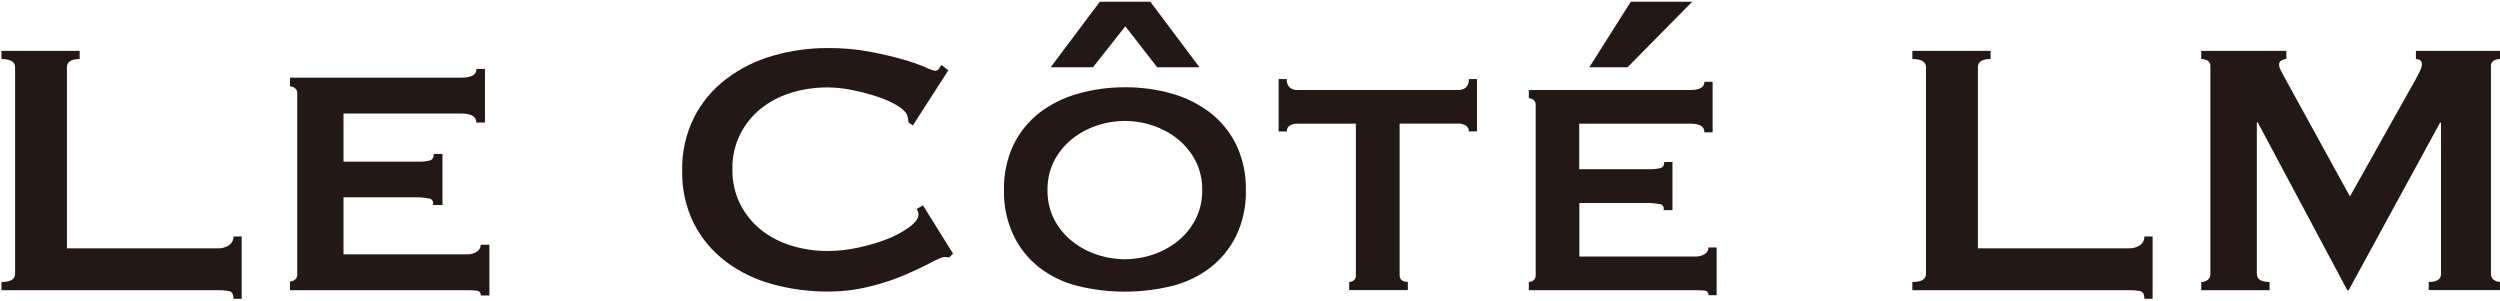 <svg width="183" height="22" viewBox="0 0 183 22" fill="none" xmlns="http://www.w3.org/2000/svg">
<path d="M17.09 21.873C17.09 21.541 16.985 21.352 16.773 21.308C16.505 21.258 16.231 21.236 15.958 21.242H0.106V20.642C0.773 20.642 1.105 20.442 1.104 20.042V4.922C1.104 4.522 0.771 4.321 0.106 4.321V3.724H5.832V4.321C5.212 4.321 4.9 4.522 4.9 4.922V18.177H15.958C16.248 18.189 16.534 18.108 16.773 17.945C16.874 17.873 16.956 17.778 17.011 17.668C17.067 17.557 17.094 17.435 17.09 17.311H17.692V21.873H17.09Z" fill="#231815"/>
<path d="M34.868 8.971C34.868 8.531 34.502 8.311 33.769 8.311H25.145V11.835H30.59C30.886 11.847 31.182 11.817 31.469 11.747C31.658 11.69 31.753 11.528 31.753 11.27H32.388V15.008H31.683C31.705 14.958 31.715 14.904 31.712 14.849C31.709 14.795 31.693 14.742 31.665 14.695C31.637 14.648 31.598 14.609 31.552 14.58C31.506 14.552 31.453 14.534 31.399 14.53C31.037 14.462 30.668 14.433 30.3 14.443H25.145V18.619H34.197C34.447 18.629 34.693 18.562 34.903 18.426C34.99 18.372 35.062 18.297 35.112 18.207C35.162 18.117 35.187 18.016 35.187 17.914H35.824V21.629H35.187C35.193 21.587 35.191 21.544 35.18 21.503C35.169 21.462 35.149 21.424 35.123 21.39C35.096 21.357 35.062 21.33 35.025 21.311C34.987 21.291 34.946 21.28 34.903 21.277C34.669 21.251 34.433 21.239 34.197 21.242H21.227V20.605C21.355 20.601 21.479 20.558 21.581 20.481C21.642 20.434 21.69 20.371 21.721 20.3C21.752 20.229 21.764 20.152 21.757 20.075V6.85C21.764 6.773 21.751 6.696 21.721 6.625C21.69 6.554 21.642 6.492 21.581 6.445C21.479 6.368 21.355 6.325 21.227 6.322V5.684H33.78C34.513 5.684 34.879 5.472 34.879 5.047H35.499V8.971H34.868Z" fill="#231815"/>
<path d="M69.485 18.841C69.423 18.843 69.361 18.838 69.3 18.826C69.24 18.815 69.179 18.81 69.118 18.811C68.984 18.811 68.678 18.943 68.168 19.211C67.658 19.479 67.038 19.776 66.271 20.11C65.425 20.469 64.55 20.758 63.657 20.974C62.655 21.222 61.625 21.346 60.593 21.341C59.232 21.346 57.876 21.167 56.563 20.809C55.331 20.48 54.173 19.921 53.149 19.16C52.167 18.422 51.364 17.472 50.801 16.379C50.201 15.17 49.904 13.832 49.935 12.482C49.907 11.137 50.205 9.806 50.801 8.602C51.363 7.5 52.166 6.538 53.149 5.788C54.172 5.013 55.329 4.435 56.563 4.084C57.872 3.703 59.229 3.512 60.593 3.517C61.625 3.509 62.655 3.598 63.67 3.785C64.592 3.961 65.398 4.149 66.088 4.35C66.644 4.504 67.188 4.693 67.72 4.915C67.951 5.036 68.197 5.126 68.452 5.183C68.509 5.182 68.566 5.166 68.615 5.136C68.665 5.107 68.706 5.066 68.735 5.016L68.918 4.75L69.417 5.148L66.821 9.184L66.495 8.951C66.496 8.884 66.49 8.817 66.48 8.751C66.467 8.685 66.451 8.608 66.429 8.531C66.385 8.288 66.165 8.037 65.77 7.779C65.304 7.496 64.807 7.267 64.288 7.098C63.678 6.893 63.055 6.726 62.424 6.599C61.827 6.472 61.218 6.405 60.608 6.399C59.698 6.392 58.792 6.523 57.922 6.788C57.111 7.032 56.354 7.427 55.69 7.953C55.058 8.466 54.542 9.108 54.176 9.835C53.787 10.627 53.594 11.501 53.611 12.383C53.594 13.265 53.788 14.138 54.176 14.931C54.542 15.658 55.058 16.299 55.69 16.812C56.354 17.338 57.111 17.734 57.922 17.977C58.787 18.243 59.688 18.377 60.593 18.373C61.343 18.369 62.091 18.285 62.824 18.123C63.551 17.972 64.264 17.762 64.956 17.494C65.531 17.272 66.074 16.977 66.572 16.614C67.012 16.294 67.232 15.988 67.232 15.698C67.234 15.554 67.187 15.413 67.097 15.3L67.564 15.034L69.762 18.564L69.485 18.841Z" fill="#231815"/>
<path d="M82.339 6.388C83.504 6.381 84.664 6.537 85.785 6.854C86.805 7.139 87.76 7.617 88.599 8.261C89.404 8.888 90.053 9.691 90.499 10.609C90.984 11.644 91.224 12.778 91.198 13.922C91.225 15.066 90.985 16.201 90.499 17.237C90.053 18.154 89.404 18.957 88.599 19.584C87.764 20.224 86.806 20.683 85.785 20.934C83.521 21.488 81.156 21.488 78.892 20.934C77.871 20.683 76.913 20.223 76.078 19.584C75.276 18.954 74.63 18.148 74.189 17.228C73.703 16.192 73.464 15.057 73.49 13.913C73.464 12.769 73.704 11.635 74.189 10.6C74.632 9.687 75.278 8.887 76.078 8.261C76.918 7.62 77.873 7.146 78.892 6.863C80.013 6.543 81.173 6.384 82.339 6.388ZM82.339 8.852C81.631 8.852 80.928 8.97 80.259 9.202C79.599 9.424 78.984 9.762 78.443 10.2C77.911 10.633 77.474 11.172 77.159 11.783C76.829 12.443 76.664 13.174 76.678 13.913C76.664 14.652 76.829 15.384 77.159 16.045C77.473 16.656 77.91 17.195 78.443 17.628C78.984 18.066 79.599 18.404 80.259 18.626C81.607 19.091 83.072 19.091 84.42 18.626C85.079 18.403 85.693 18.066 86.234 17.628C86.767 17.195 87.204 16.656 87.518 16.045C87.849 15.384 88.015 14.652 88.001 13.913C88.014 13.174 87.848 12.443 87.518 11.783C87.203 11.172 86.766 10.633 86.234 10.2C85.693 9.762 85.079 9.424 84.42 9.202C83.751 8.97 83.047 8.852 82.339 8.852ZM76.911 4.922L80.507 0.127H84.203L87.801 4.922H84.704L82.374 1.925L80.008 4.922H76.911Z" fill="#231815"/>
<path d="M98.758 20.642C98.878 20.638 98.994 20.598 99.09 20.525C99.148 20.479 99.193 20.418 99.221 20.349C99.249 20.28 99.259 20.206 99.25 20.132V9.052H94.928C94.753 9.052 94.58 9.097 94.427 9.184C94.351 9.228 94.289 9.293 94.247 9.37C94.206 9.448 94.188 9.536 94.194 9.624H93.594V5.788H94.194C94.18 5.904 94.193 6.022 94.234 6.133C94.274 6.243 94.341 6.342 94.427 6.421C94.572 6.529 94.748 6.587 94.928 6.588H106.782C106.962 6.587 107.138 6.529 107.283 6.421C107.37 6.342 107.436 6.243 107.477 6.133C107.518 6.023 107.531 5.904 107.516 5.788H108.114V9.619H107.516C107.523 9.532 107.505 9.444 107.463 9.366C107.422 9.288 107.36 9.223 107.283 9.18C107.13 9.093 106.957 9.047 106.782 9.048H102.453V20.132C102.453 20.466 102.653 20.633 103.053 20.633V21.233H98.758V20.642Z" fill="#231815"/>
<path d="M124.764 9.685C124.764 9.263 124.42 9.052 123.733 9.052H115.599V12.383H120.726C121.006 12.393 121.286 12.365 121.559 12.299C121.737 12.244 121.825 12.095 121.825 11.86H122.425V15.381H121.766C121.785 15.335 121.793 15.285 121.789 15.235C121.785 15.185 121.77 15.137 121.744 15.094C121.718 15.051 121.682 15.015 121.64 14.989C121.597 14.962 121.549 14.946 121.5 14.942C121.16 14.878 120.814 14.85 120.469 14.858H115.608V18.778H124.133C124.367 18.785 124.597 18.721 124.793 18.593C124.875 18.543 124.943 18.472 124.989 18.387C125.036 18.303 125.06 18.208 125.059 18.112H125.657V21.607H125.059C125.065 21.567 125.063 21.527 125.052 21.488C125.042 21.449 125.024 21.413 124.999 21.381C124.974 21.35 124.943 21.324 124.907 21.305C124.872 21.287 124.833 21.276 124.793 21.273C124.574 21.251 124.353 21.241 124.133 21.242H111.91V20.642C112.031 20.638 112.148 20.597 112.245 20.525C112.302 20.48 112.348 20.421 112.377 20.354C112.406 20.287 112.418 20.214 112.412 20.141V7.687C112.418 7.615 112.406 7.542 112.376 7.475C112.347 7.408 112.302 7.35 112.245 7.305C112.148 7.232 112.031 7.191 111.91 7.188V6.588H123.733C124.422 6.588 124.766 6.388 124.764 5.988H125.364V9.685H124.764ZM119.136 4.922H116.34L119.372 0.127H123.872L119.136 4.922Z" fill="#231815"/>
<path d="M156.97 21.873C156.97 21.541 156.864 21.352 156.653 21.308C156.384 21.258 156.111 21.236 155.837 21.242H139.985V20.642C140.652 20.642 140.985 20.442 140.983 20.042V4.922C140.983 4.522 140.651 4.321 139.985 4.321V3.724H145.712V4.321C145.092 4.321 144.78 4.522 144.78 4.922V18.177H155.837C156.127 18.189 156.413 18.108 156.653 17.945C156.754 17.873 156.836 17.778 156.891 17.668C156.946 17.557 156.973 17.435 156.97 17.311H157.57V21.873H156.97Z" fill="#231815"/>
<path d="M161.131 20.642C161.299 20.645 161.464 20.592 161.599 20.492C161.665 20.44 161.717 20.373 161.752 20.297C161.787 20.22 161.803 20.137 161.799 20.053V4.856C161.808 4.775 161.793 4.693 161.758 4.62C161.723 4.546 161.668 4.484 161.599 4.44C161.456 4.36 161.295 4.319 161.131 4.321V3.724H167.361V4.321C167.237 4.326 167.116 4.36 167.009 4.423C166.954 4.45 166.907 4.492 166.874 4.545C166.842 4.598 166.826 4.66 166.827 4.722C166.837 4.876 166.883 5.027 166.961 5.161C167.049 5.339 167.148 5.528 167.26 5.728L172.015 14.381L176.818 5.821C176.972 5.535 177.091 5.306 177.168 5.139C177.237 5.002 177.277 4.853 177.284 4.7C177.284 4.456 177.139 4.33 176.845 4.33V3.724H183V4.321C182.838 4.319 182.677 4.36 182.536 4.44C182.468 4.484 182.413 4.546 182.377 4.62C182.342 4.693 182.328 4.775 182.336 4.856V20.042C182.332 20.126 182.348 20.209 182.383 20.286C182.418 20.362 182.47 20.429 182.536 20.481C182.67 20.581 182.833 20.634 183 20.631V21.231H177.783V20.642C178.384 20.642 178.684 20.442 178.682 20.042V8.984H178.61L171.923 21.242H171.821L165.262 8.951H165.2V20.042C165.2 20.442 165.511 20.642 166.132 20.642V21.242H161.131V20.642Z" fill="#231815"/>
</svg>
